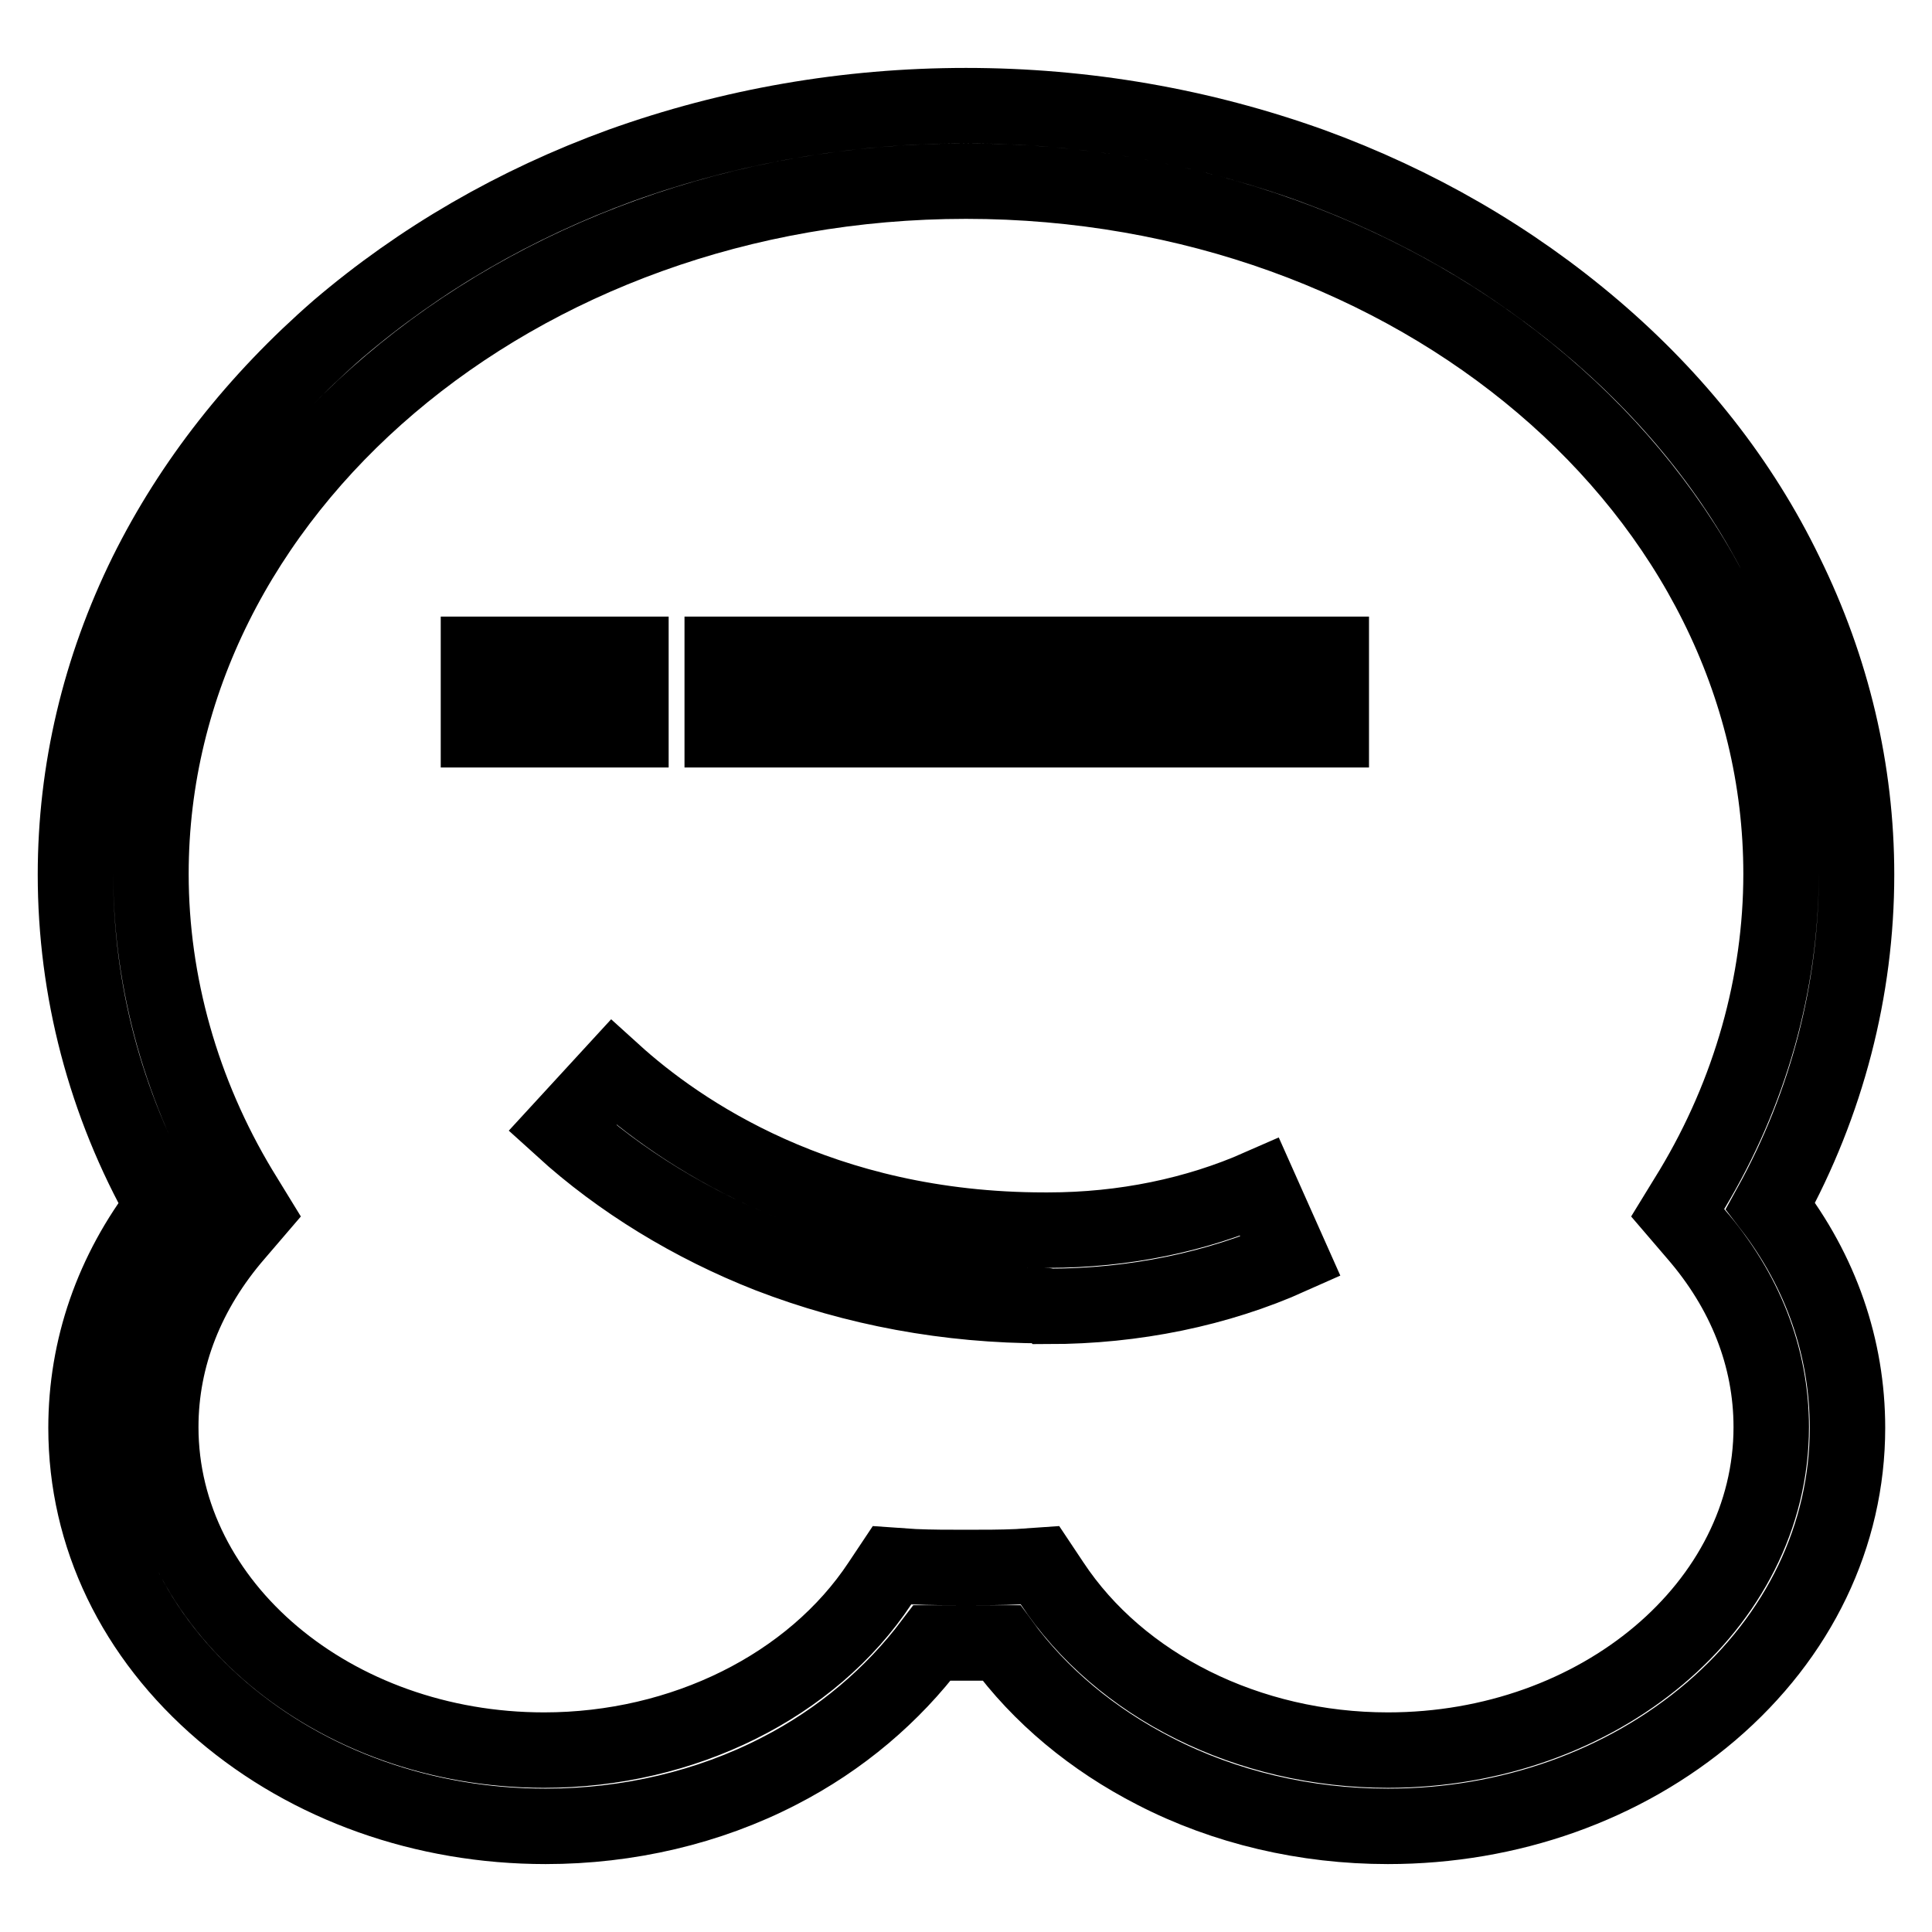 <?xml version="1.0" encoding="utf-8"?>
<!-- Svg Vector Icons : http://www.onlinewebfonts.com/icon -->
<!DOCTYPE svg PUBLIC "-//W3C//DTD SVG 1.1//EN" "http://www.w3.org/Graphics/SVG/1.1/DTD/svg11.dtd">
<svg version="1.1" xmlns="http://www.w3.org/2000/svg" xmlns:xlink="http://www.w3.org/1999/xlink" x="0px" y="0px" viewBox="0 0 256 256" enable-background="new 0 0 256 256" xml:space="preserve">
<g> <path stroke-width="10" fill-opacity="0" stroke="#000000"  d="M183.9,242c-10.9,0-21.6-2.5-30.9-7.3c-8.2-4.2-15.2-10-20.3-17c-1.6,0-3.1,0-4.6,0c-1.5,0-3.1,0-4.6,0 c-5.2,6.9-12.1,12.8-20.3,17c-9.3,4.8-20,7.3-30.9,7.3c-16.1,0-31.3-5.4-42.8-15.2c-11.7-10-18.1-23.3-18.1-37.6 c0-10.6,3.5-20.7,10.2-29.4C13.9,146.2,10,131.1,10,115.9c0-13.8,3.2-27.3,9.4-39.9c6-12.1,14.6-23,25.4-32.4 C55.7,34.3,68.3,27,82.3,21.9C96.8,16.7,112.2,14,128,14c15.8,0,31.2,2.7,45.7,7.9c14,5.1,26.6,12.4,37.5,21.7 c10.9,9.3,19.5,20.2,25.4,32.4c6.2,12.6,9.4,26.1,9.4,39.9c0,15.2-3.9,30.3-11.4,43.9c6.7,8.7,10.2,18.8,10.2,29.4 c0,14.2-6.4,27.6-18.1,37.6C215.2,236.6,200,242,183.9,242L183.9,242z M137.8,207.4l1.6,2.4c9,13.6,26,22.1,44.5,22.1 c28,0,50.8-19.2,50.8-42.8c0-9.3-3.5-18.1-10-25.6l-2.4-2.8l1.9-3.1c7.7-12.8,11.8-27.3,11.8-41.8c0-50.6-48.4-91.8-108-91.8 c-59.5,0-108,41.2-108,91.8c0,14.5,4.1,29,11.8,41.8l1.9,3.1l-2.4,2.8c-6.5,7.5-10,16.3-10,25.6c0,23.6,22.8,42.8,50.8,42.8 c18.4,0,35.5-8.5,44.5-22.1l1.6-2.4l2.9,0.2c2.3,0.1,4.5,0.1,6.9,0.1c2.4,0,4.7,0,6.9-0.1L137.8,207.4L137.8,207.4z M138.4,173 c-12.8,0-25.1-2.3-36.5-6.7c-10.2-4-19.7-9.8-27.4-16.8l6.8-7.4c8.6,7.8,27.4,20.9,57.1,20.9c0.2,0,0.3,0,0.5,0c10,0,19.6-2,28-5.7 l4.1,9.2c-9.6,4.3-20.7,6.6-32.1,6.6C138.8,173,138.6,173,138.4,173L138.4,173z M176.4,96.7H95.7v-10h80.7V96.7z M83.6,96.7H63.4 v-10h20.2V96.7L83.6,96.7z"/></g>
</svg>